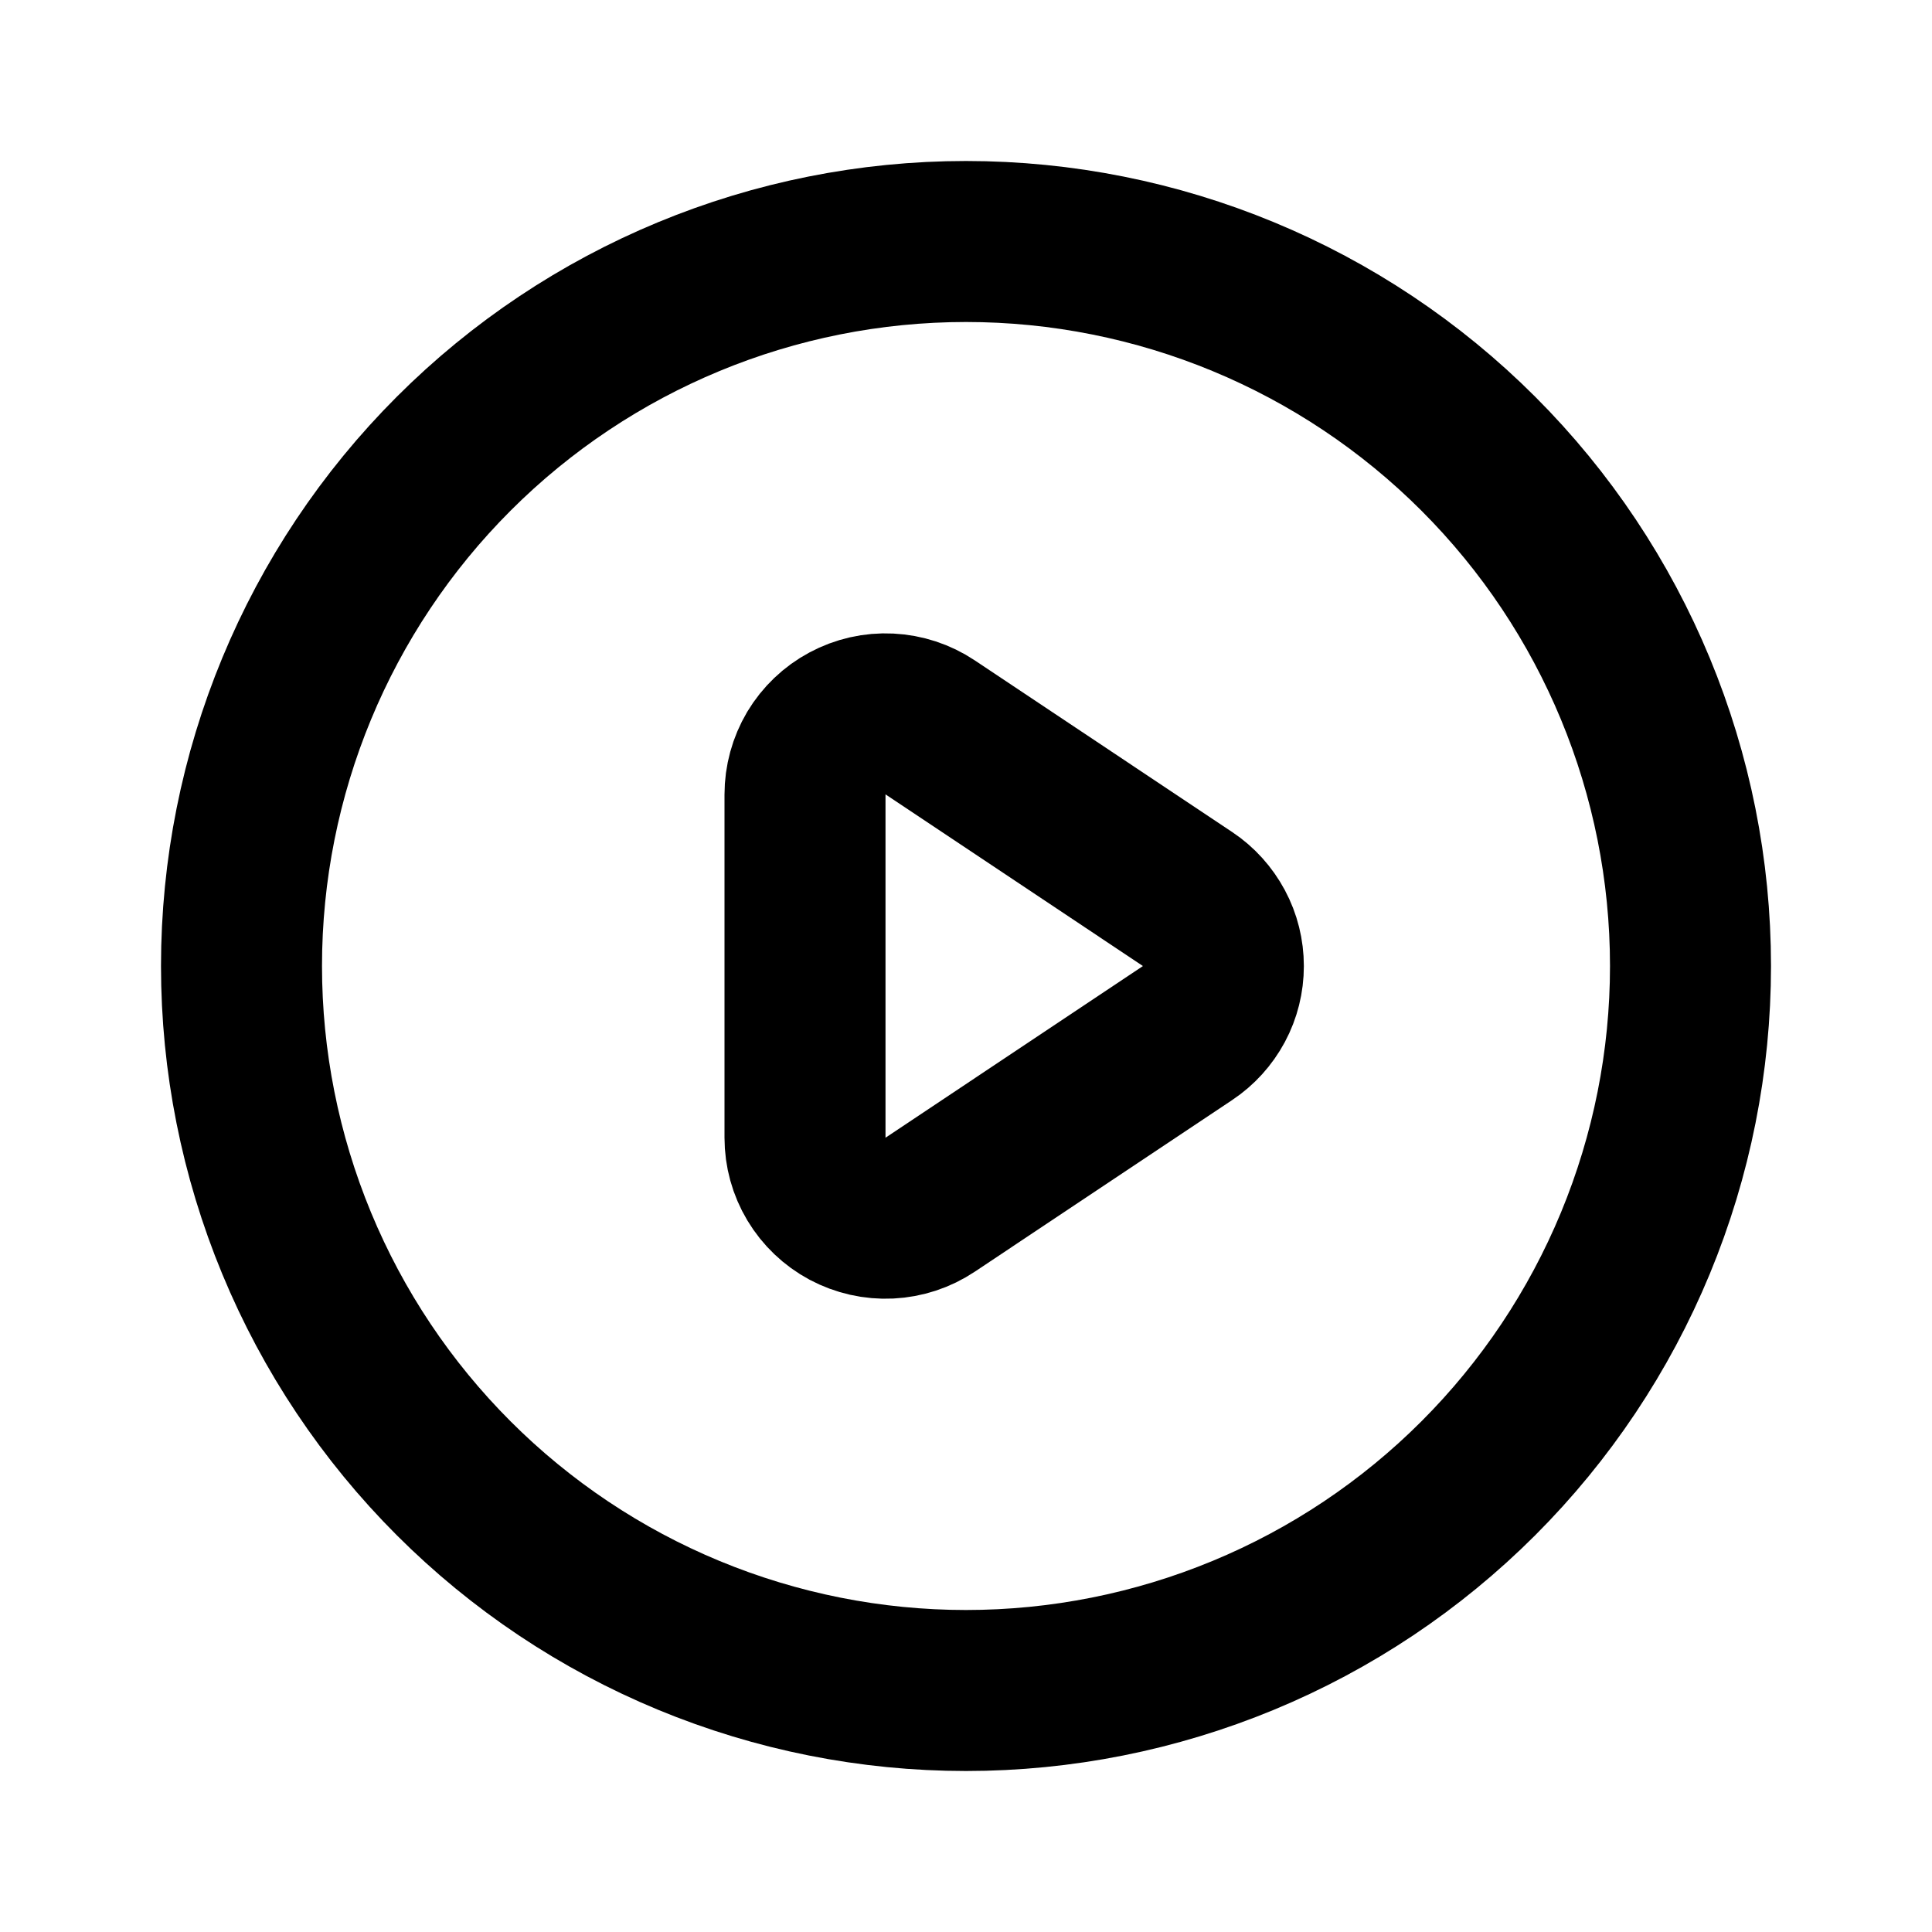 <svg width="24" height="24" viewBox="0 0 24 24" fill="none" xmlns="http://www.w3.org/2000/svg">
<path d="M11.555 9.036L14.752 11.168C14.889 11.259 15.001 11.384 15.079 11.529C15.157 11.674 15.197 11.836 15.197 12.001C15.197 12.166 15.157 12.328 15.079 12.473C15.001 12.618 14.889 12.742 14.752 12.833L11.555 14.965C11.404 15.066 11.229 15.123 11.049 15.132C10.868 15.141 10.688 15.1 10.528 15.015C10.369 14.93 10.235 14.802 10.142 14.647C10.049 14.492 10 14.314 10 14.133V9.87C10 9.689 10.049 9.511 10.141 9.355C10.234 9.2 10.368 9.072 10.527 8.987C10.687 8.901 10.867 8.86 11.048 8.869C11.229 8.878 11.404 8.935 11.555 9.036Z" stroke="black" stroke-width="2" stroke-linecap="round" stroke-linejoin="round"/>
<path d="M20.315 15.444C20.767 14.352 21 13.182 21 12C21 9.613 20.052 7.324 18.364 5.636C16.676 3.948 14.387 3 12 3C9.613 3 7.324 3.948 5.636 5.636C3.948 7.324 3 9.613 3 12C3 13.182 3.233 14.352 3.685 15.444C4.137 16.536 4.8 17.528 5.636 18.364C6.472 19.2 7.464 19.863 8.556 20.315C9.648 20.767 10.818 21 12 21C13.182 21 14.352 20.767 15.444 20.315C16.536 19.863 17.528 19.2 18.364 18.364C19.2 17.528 19.863 16.536 20.315 15.444Z" stroke="black" stroke-width="2" stroke-linecap="round" stroke-linejoin="round"/>
</svg>
